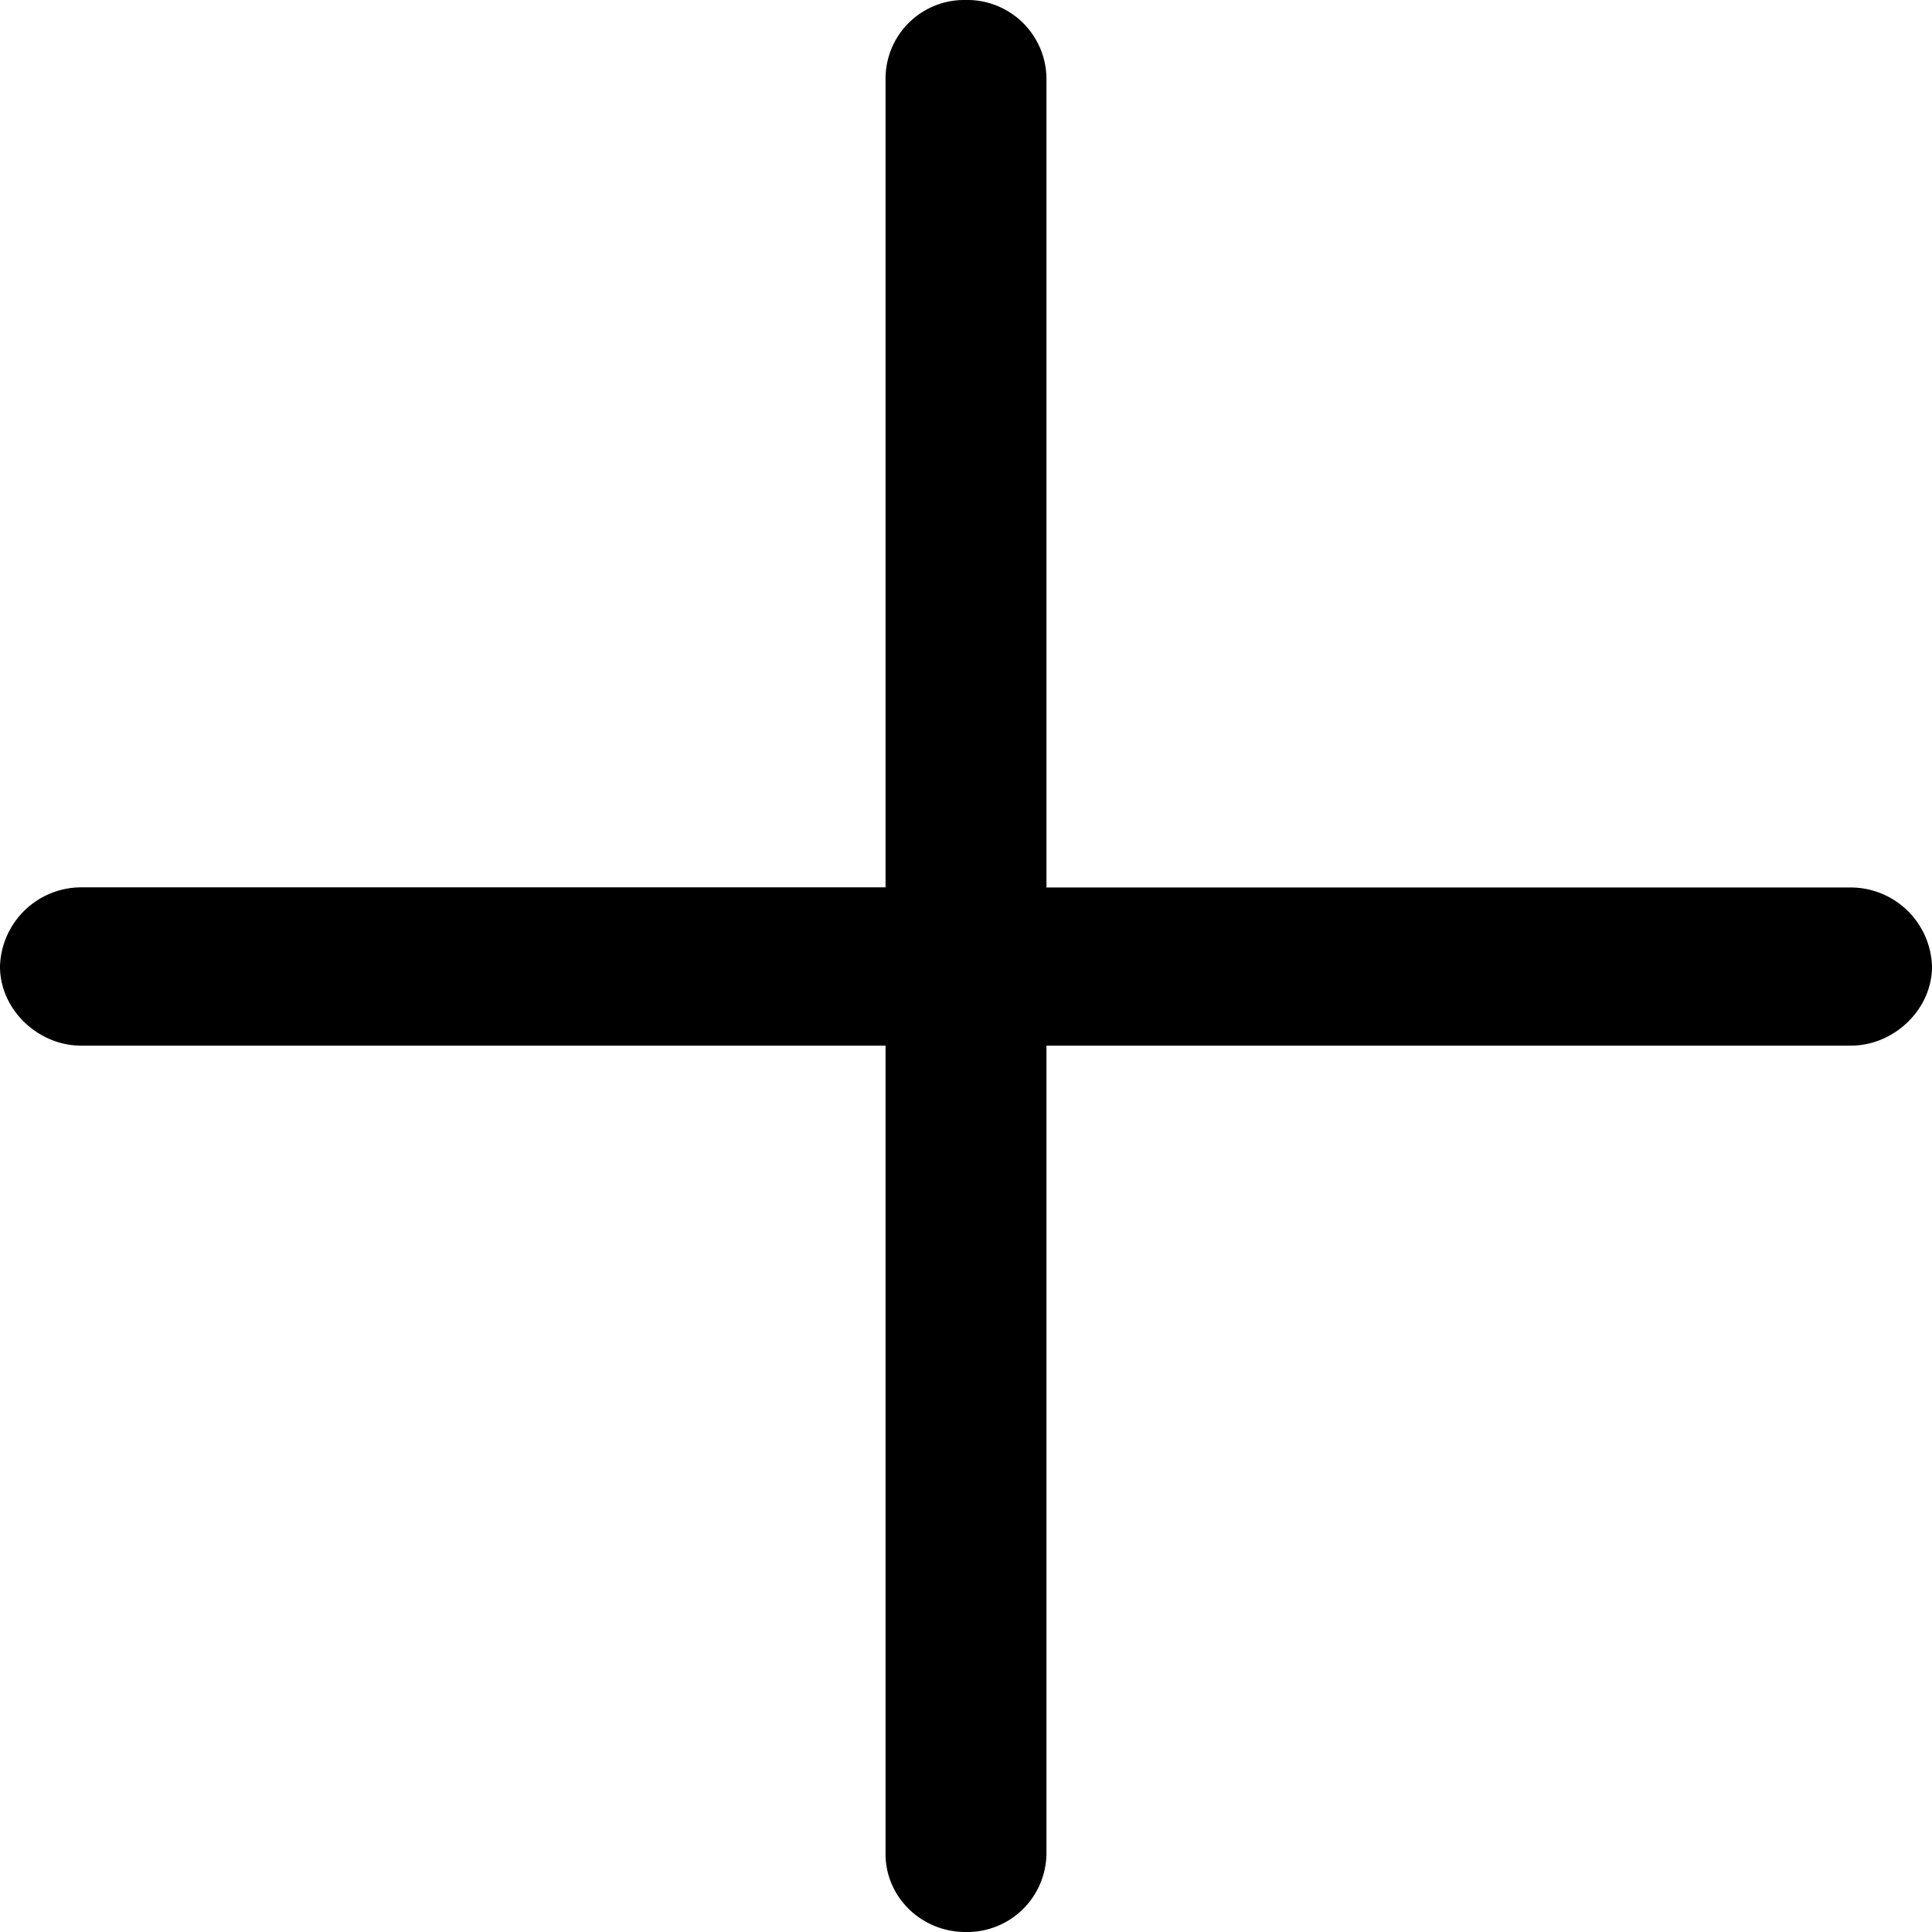 <svg height="14" viewBox="0 0 14 14" width="14" xmlns="http://www.w3.org/2000/svg"><path d="M6.996 14a.574.574 0 0 0 .587-.565V7.577h5.83c.31 0 .587-.26.587-.573a.59.59 0 0 0-.587-.573h-5.83V.565A.574.574 0 0 0 6.996 0a.57.57 0 0 0-.579.565V6.43H.587A.59.59 0 0 0 0 7.004c0 .312.276.573.587.573h5.83v5.858c0 .312.26.565.579.565"/></svg>